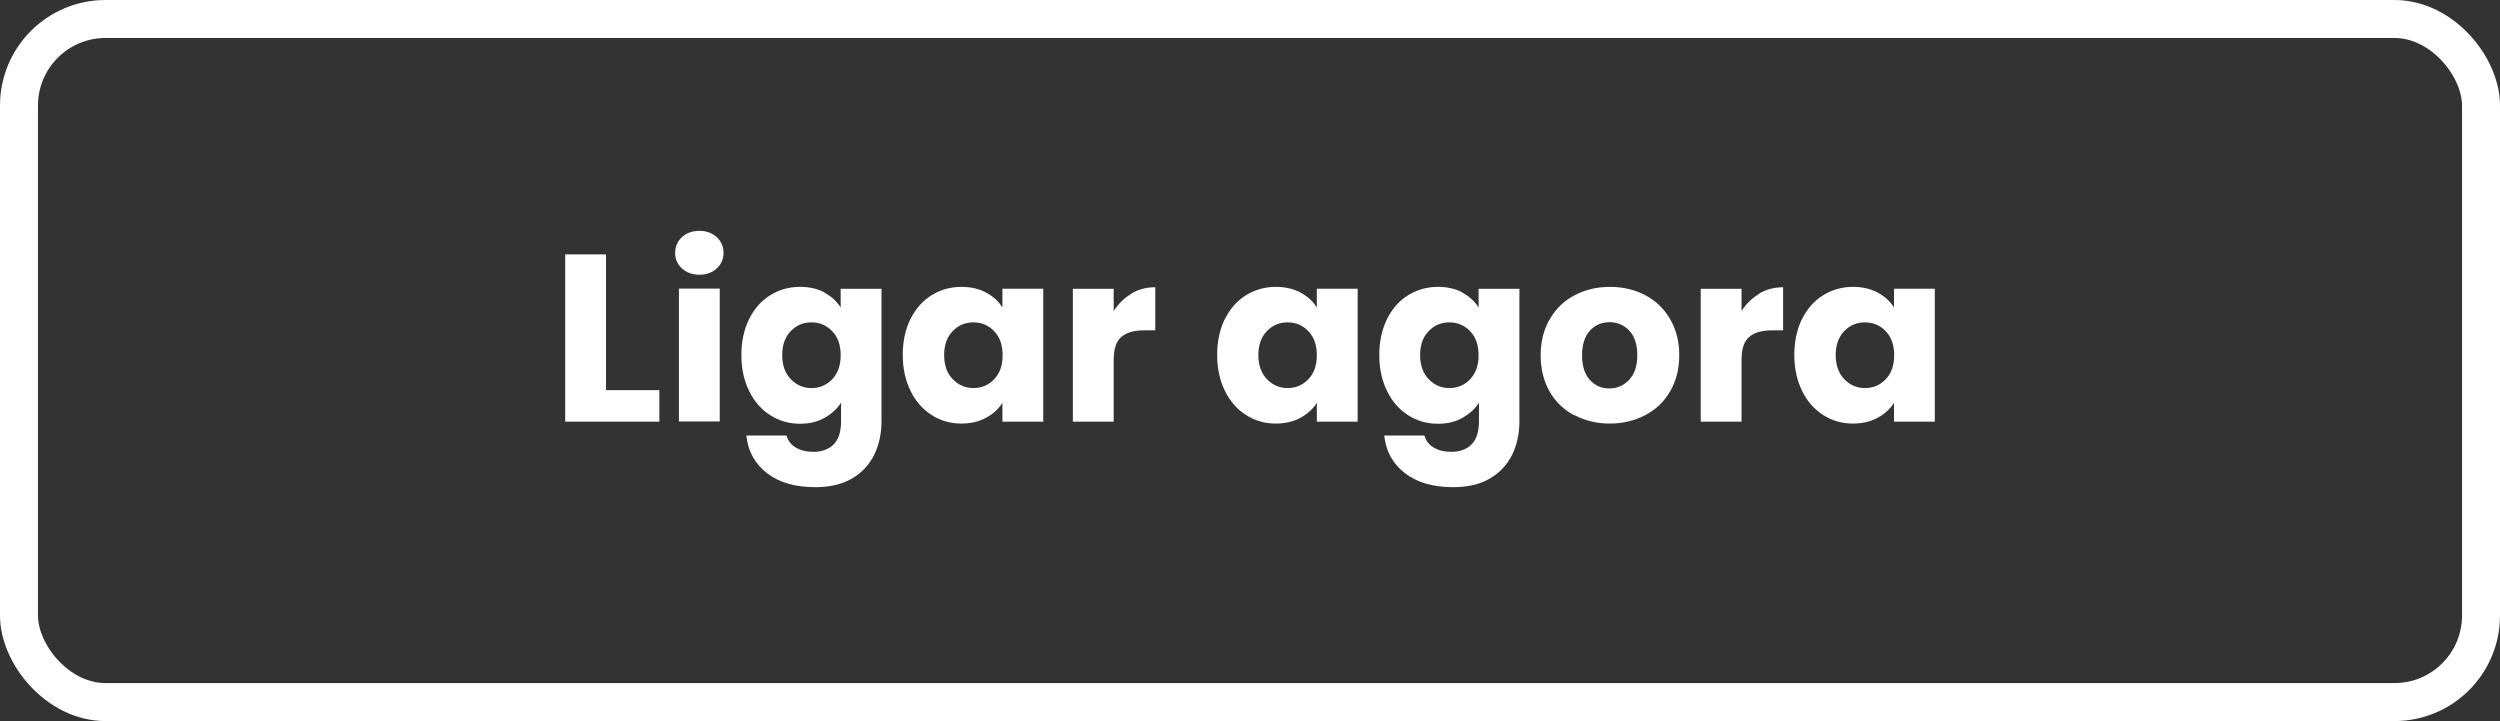 <svg xmlns="http://www.w3.org/2000/svg" id="Camada_2" data-name="Camada 2" viewBox="0 0 131.68 37.98"><rect x="0" y="0" width="131.68" height="37.98" fill="#333333" stroke="none"/><defs><style>      .cls-1 {        fill: #fff;      }      .cls-2 {        fill: none;        stroke: #fff;        stroke-miterlimit: 10;        stroke-width: 2px;      }    </style></defs><g id="P&#xE1;gina_1" data-name="P&#xE1;gina 1"><g id="RODAP&#xC9;"><g id="RODAP&#xC9;-2" data-name="RODAP&#xC9;"><g><rect class="cls-2" x="1" y="1" width="129.68" height="35.98" rx="4.56" ry="4.56"></rect><g><path class="cls-1" d="M31.92,20.55h2.81v1.66h-4.96v-8.81h2.15v7.15Z"></path><path class="cls-1" d="M35.92,14.14c-.24-.22-.36-.5-.36-.82s.12-.61.36-.83c.24-.22.55-.33.92-.33s.67.11.91.33c.24.22.36.5.36.83s-.12.6-.36.82c-.24.22-.54.33-.91.33s-.68-.11-.92-.33ZM37.91,15.2v7h-2.15v-7h2.15Z"></path><path class="cls-1" d="M43.42,15.41c.37.2.66.46.86.79v-.99h2.15v6.99c0,.64-.13,1.23-.38,1.75-.26.52-.64.94-1.17,1.25-.52.31-1.17.46-1.95.46-1.04,0-1.88-.24-2.52-.73-.64-.49-1.01-1.15-1.1-1.99h2.12c.07.27.23.48.48.63.25.15.56.23.93.23.44,0,.8-.13,1.06-.38.26-.26.4-.66.4-1.22v-.99c-.21.33-.5.59-.87.8s-.8.31-1.29.31c-.58,0-1.1-.15-1.57-.45-.47-.3-.84-.72-1.11-1.27-.27-.55-.41-1.18-.41-1.9s.14-1.35.41-1.9c.27-.54.64-.96,1.11-1.25.47-.29.99-.44,1.57-.44.49,0,.93.1,1.3.3ZM43.83,17.44c-.3-.31-.66-.46-1.09-.46s-.79.15-1.09.46c-.3.31-.45.73-.45,1.26s.15.96.45,1.27c.3.31.66.47,1.09.47s.79-.15,1.09-.46c.3-.31.45-.73.45-1.27s-.15-.96-.45-1.27Z"></path><path class="cls-1" d="M47.96,16.8c.27-.54.64-.96,1.11-1.25.47-.29.99-.44,1.57-.44.49,0,.93.1,1.3.3.37.2.66.46.86.79v-.99h2.15v7h-2.15v-.99c-.21.33-.5.59-.87.79-.37.2-.81.3-1.3.3-.57,0-1.09-.15-1.56-.45-.47-.3-.84-.72-1.11-1.27-.27-.55-.41-1.18-.41-1.9s.14-1.35.41-1.9ZM52.36,17.44c-.3-.31-.66-.46-1.09-.46s-.79.15-1.09.46c-.3.31-.45.73-.45,1.26s.15.96.45,1.27c.3.31.66.47,1.09.47s.79-.15,1.09-.46c.3-.31.45-.73.45-1.27s-.15-.96-.45-1.27Z"></path><path class="cls-1" d="M59.59,15.46c.38-.22.79-.33,1.26-.33v2.27h-.59c-.54,0-.94.12-1.2.35-.27.23-.4.63-.4,1.21v3.25h-2.15v-7h2.15v1.17c.25-.38.56-.69.94-.91Z"></path><path class="cls-1" d="M64.52,16.8c.27-.54.64-.96,1.11-1.25.47-.29.99-.44,1.57-.44.49,0,.93.1,1.3.3.37.2.66.46.86.79v-.99h2.15v7h-2.15v-.99c-.21.33-.5.59-.87.79-.37.2-.81.3-1.3.3-.57,0-1.09-.15-1.56-.45-.47-.3-.84-.72-1.11-1.27-.27-.55-.41-1.18-.41-1.9s.14-1.35.41-1.9ZM68.91,17.44c-.3-.31-.66-.46-1.09-.46s-.79.15-1.09.46c-.3.31-.45.73-.45,1.26s.15.96.45,1.27c.3.31.66.47,1.09.47s.79-.15,1.09-.46c.3-.31.45-.73.45-1.27s-.15-.96-.45-1.27Z"></path><path class="cls-1" d="M77.02,15.41c.37.2.66.46.86.79v-.99h2.15v6.99c0,.64-.13,1.23-.38,1.75-.26.52-.64.94-1.17,1.25-.52.31-1.17.46-1.95.46-1.04,0-1.88-.24-2.52-.73-.64-.49-1.01-1.15-1.1-1.99h2.12c.07.27.23.48.48.63.25.15.56.23.93.23.44,0,.8-.13,1.06-.38.26-.26.4-.66.4-1.22v-.99c-.21.33-.5.59-.87.8s-.8.31-1.29.31c-.58,0-1.1-.15-1.57-.45-.47-.3-.84-.72-1.11-1.27-.27-.55-.41-1.18-.41-1.9s.14-1.35.41-1.9c.27-.54.64-.96,1.11-1.25.47-.29.99-.44,1.57-.44.49,0,.93.1,1.3.3ZM77.43,17.44c-.3-.31-.66-.46-1.09-.46s-.79.15-1.09.46c-.3.31-.45.73-.45,1.26s.15.96.45,1.27c.3.31.66.47,1.09.47s.79-.15,1.09-.46c.3-.31.45-.73.45-1.27s-.15-.96-.45-1.27Z"></path><path class="cls-1" d="M82.91,21.87c-.55-.29-.98-.71-1.29-1.25s-.47-1.18-.47-1.91.16-1.35.48-1.9c.32-.55.75-.97,1.31-1.26.55-.29,1.17-.44,1.86-.44s1.31.15,1.86.44c.55.29.99.71,1.31,1.26.32.55.48,1.18.48,1.9s-.16,1.35-.48,1.9-.76.97-1.32,1.26-1.18.44-1.86.44-1.3-.15-1.85-.44ZM85.81,20c.29-.3.43-.73.43-1.29s-.14-.99-.42-1.29-.63-.45-1.04-.45-.77.15-1.04.45-.41.73-.41,1.3.14.99.41,1.29c.27.3.61.45,1.02.45s.76-.15,1.05-.45Z"></path><path class="cls-1" d="M92.66,15.46c.38-.22.79-.33,1.26-.33v2.27h-.59c-.54,0-.94.12-1.2.35-.27.23-.4.63-.4,1.21v3.25h-2.15v-7h2.15v1.17c.25-.38.56-.69.94-.91Z"></path><path class="cls-1" d="M94.92,16.8c.27-.54.64-.96,1.11-1.25.47-.29.99-.44,1.57-.44.49,0,.93.1,1.3.3.37.2.66.46.86.79v-.99h2.15v7h-2.15v-.99c-.21.33-.5.59-.87.79-.37.2-.81.3-1.3.3-.57,0-1.09-.15-1.56-.45-.47-.3-.84-.72-1.11-1.27-.27-.55-.41-1.18-.41-1.9s.14-1.35.41-1.9ZM99.32,17.44c-.3-.31-.66-.46-1.09-.46s-.79.15-1.09.46c-.3.31-.45.73-.45,1.26s.15.96.45,1.27c.3.31.66.47,1.09.47s.79-.15,1.09-.46c.3-.31.45-.73.45-1.27s-.15-.96-.45-1.27Z"></path></g></g></g></g></g></svg>